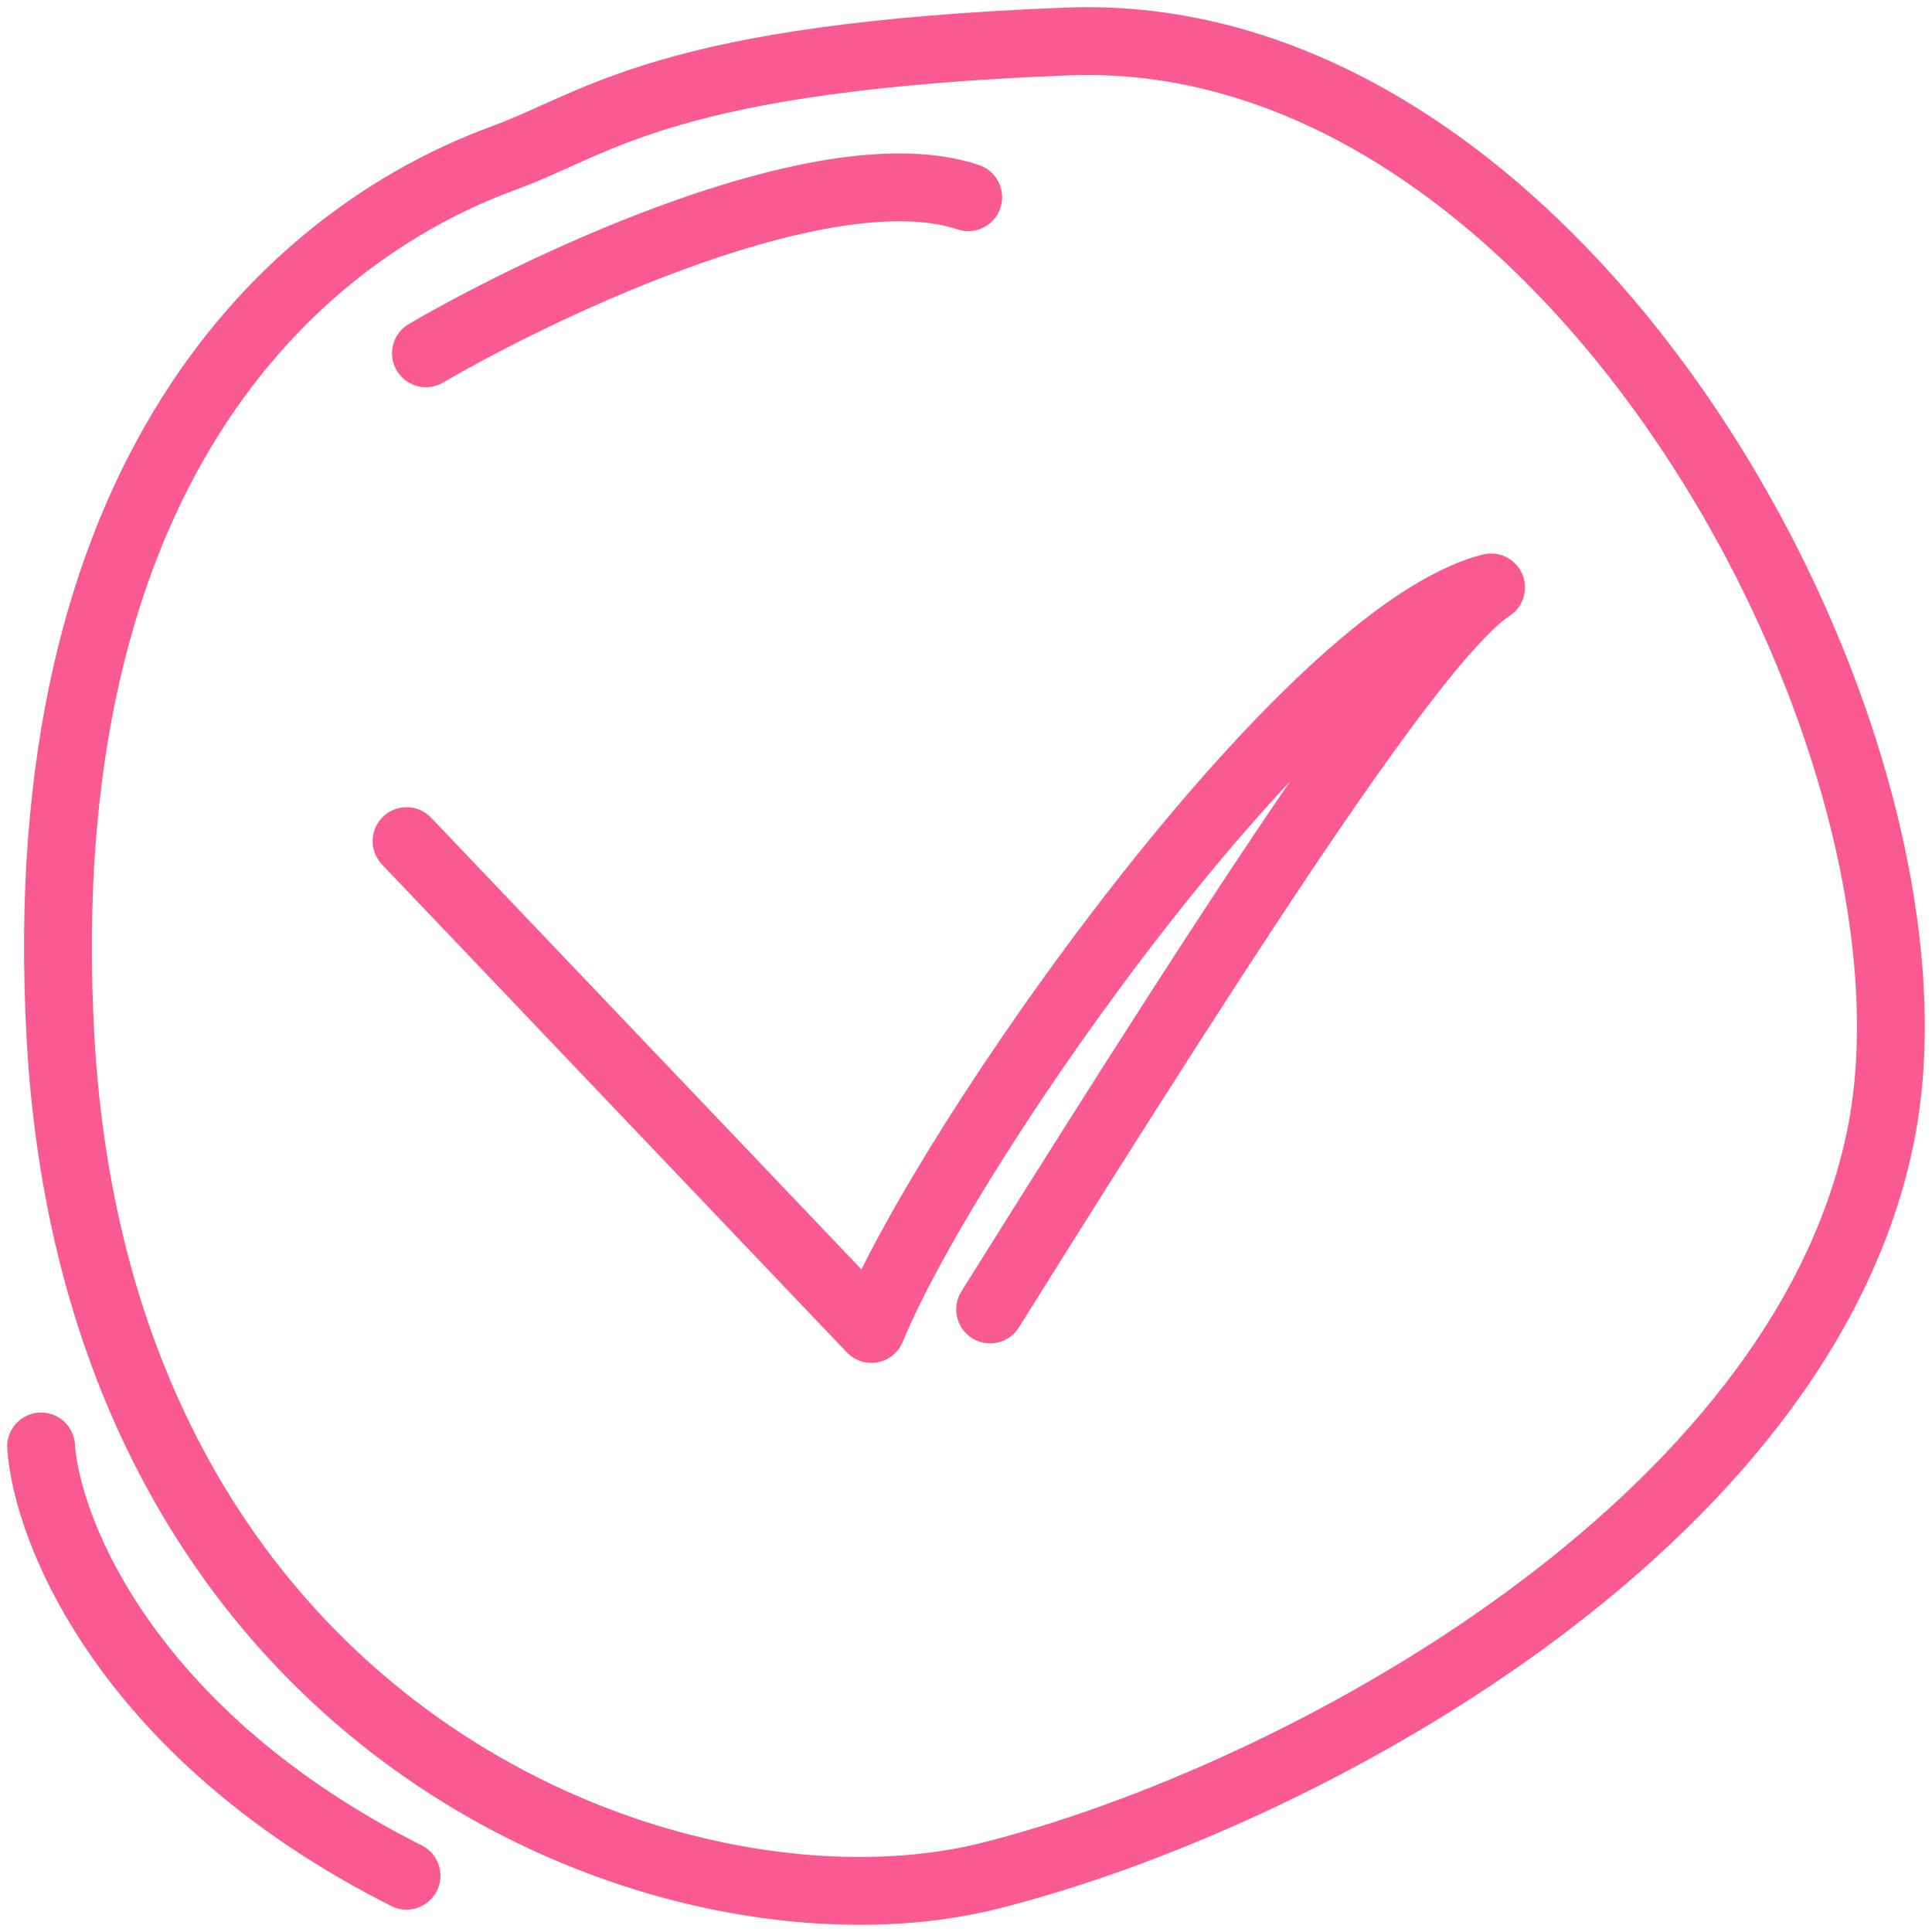 <?xml version="1.0" encoding="UTF-8"?> <svg xmlns="http://www.w3.org/2000/svg" width="47" height="47" viewBox="0 0 47 47" fill="none"> <path d="M9.891 20.462L21.198 32.33C23.082 27.741 31.751 15.431 36.274 14.291C34.588 15.399 30.621 21.412 24.087 31.855M10.362 8.595C13.346 6.855 20.161 3.658 23.554 4.798M1 35.188C1.137 37.245 3.106 42.213 9.89 45.631M12.246 3.848C7.064 5.747 0.718 11.548 1.471 25.219C2.414 42.308 16.549 47.53 24.087 45.631C31.625 43.732 43.875 37.086 45.759 27.592C47.644 18.099 38.221 0.535 25.971 1.009C16.172 1.389 14.602 2.985 12.246 3.848Z" stroke="#F85A91" stroke-width="1.65" stroke-linecap="round" stroke-linejoin="round"></path> </svg> 